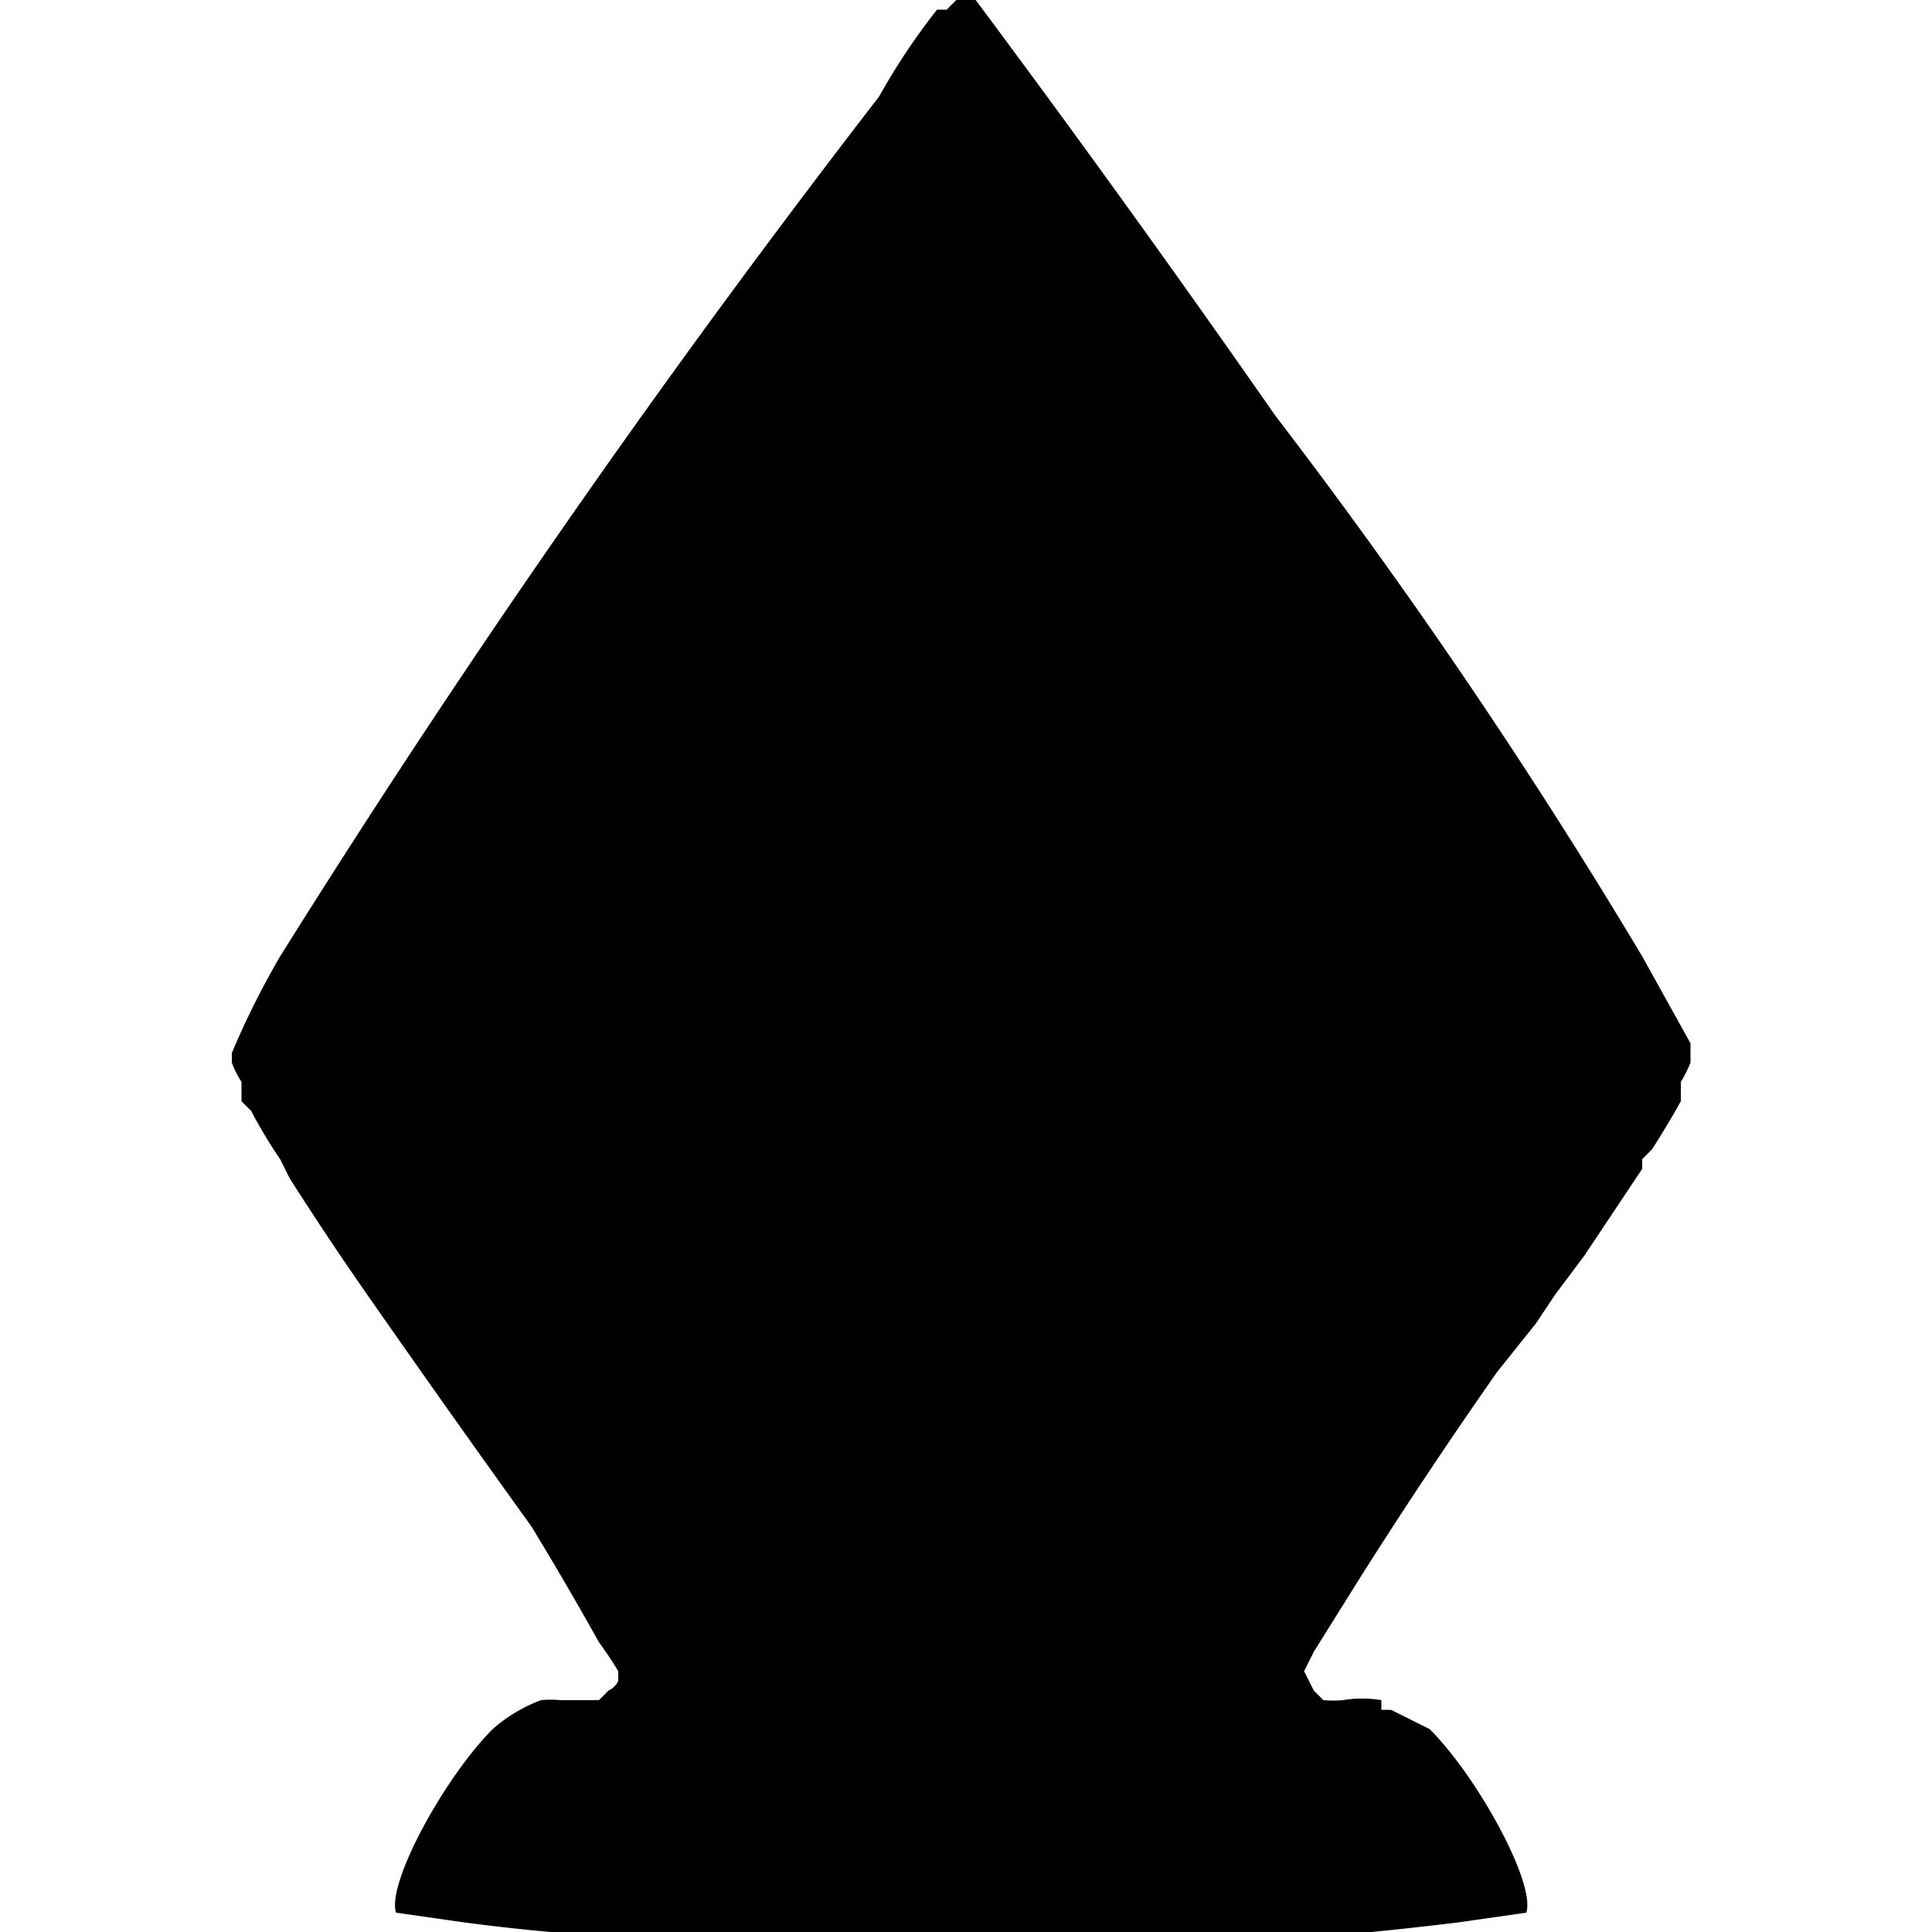 <svg xmlns="http://www.w3.org/2000/svg" viewBox="0 0 200 200"><path d="m99 0-1 1h-1a68 68 0 0 0-6 9 1099 1099 0 0 0-62 89 86 86 0 0 0-5 10v1a10 10 0 0 0 1 2v2l1 1a50 50 0 0 0 3 5l1 2a342 342 0 0 0 8 12 1958 1958 0 0 0 17 24 359 359 0 0 1 7 12 38 38 0 0 1 2 3v1a2 2 0 0 1-1 1l-1 1h-4a10 10 0 0 0-2 0 16 16 0 0 0-5 3c-5 5-11 16-10 19l7 1a213 213 0 0 0 9 1h23a1287 1287 0 0 0 16 0h7a1363 1363 0 0 0 36 0h3a377 377 0 0 0 9-1l7-1c1-3-5-14-10-19l-4-2h-1v-1a12 12 0 0 0-4 0 12 12 0 0 1-2 0l-1-1-1-2 1-2 5-8a545 545 0 0 1 14-21l4-5 2-3 3-4 6-9v-1l1-1a94 94 0 0 0 3-5v-2a14 14 0 0 0 1-2v-2l-5-9a592 592 0 0 0-38-56 1660 1660 0 0 0-31-43h-2Z"/></svg>